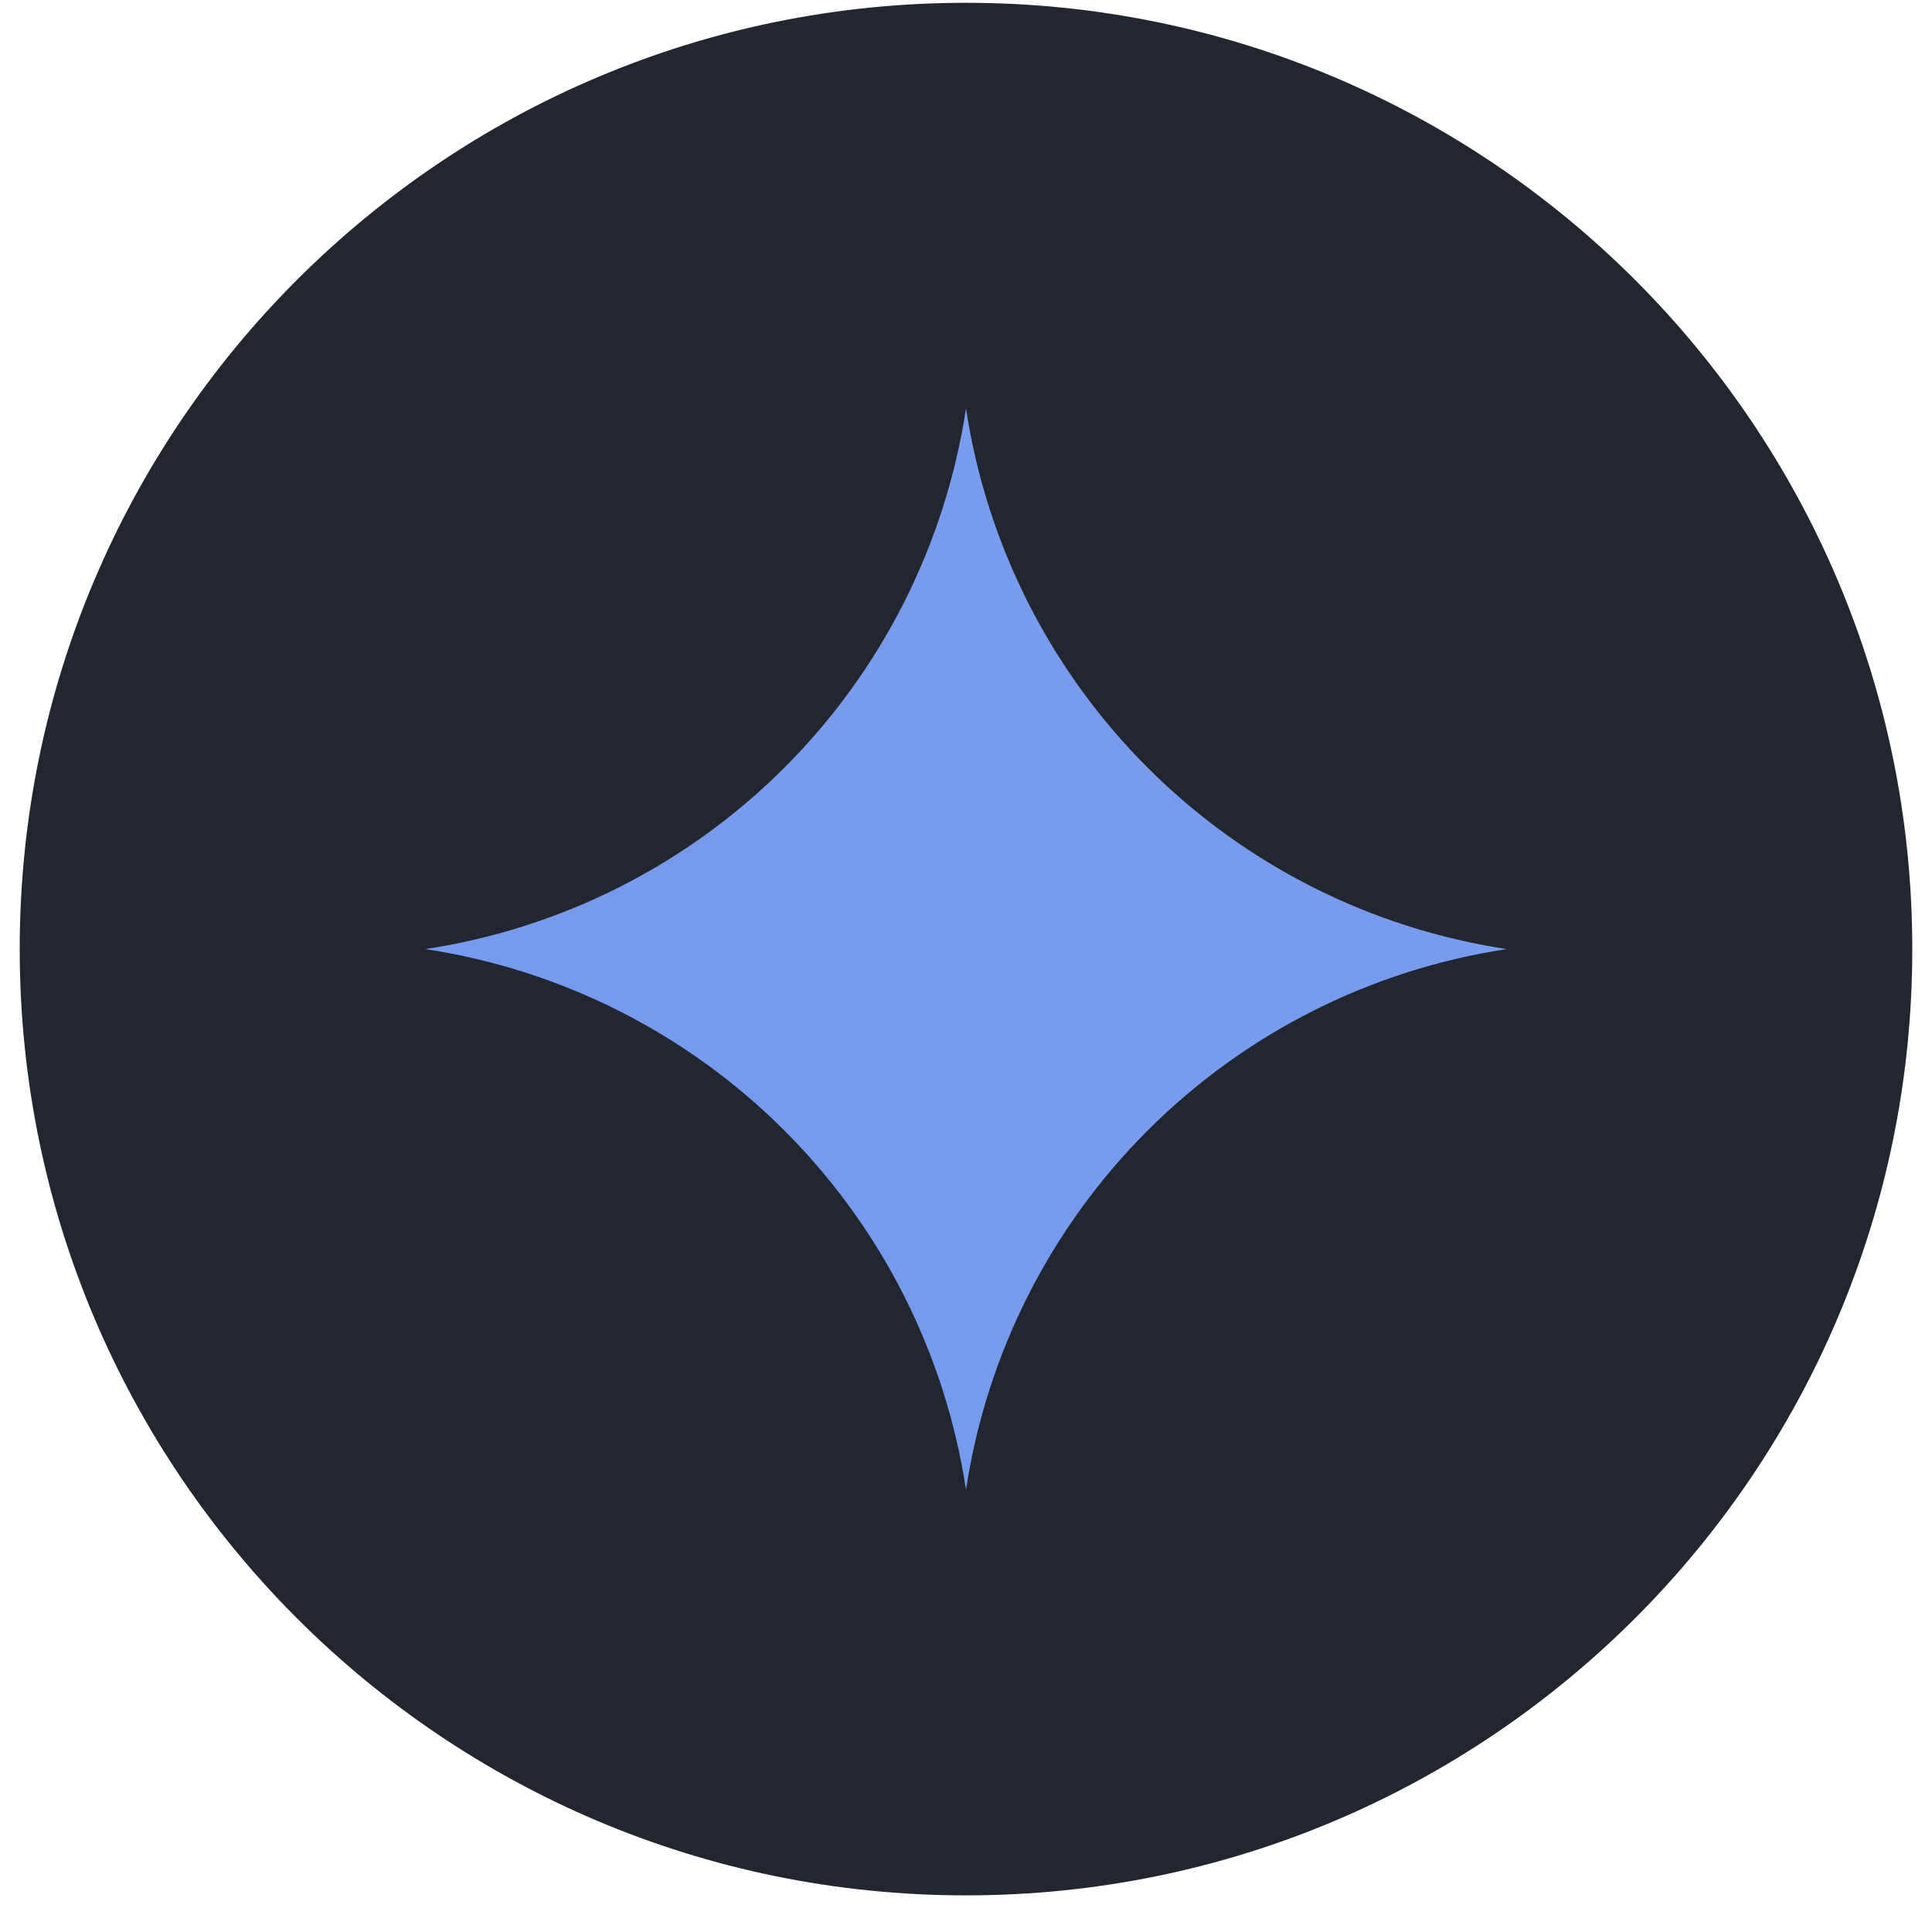 <svg width="49" height="49" viewBox="0 0 49 49" fill="none" xmlns="http://www.w3.org/2000/svg">
<path d="M0.5 24.071C0.5 10.816 11.245 0.071 24.5 0.071C37.755 0.071 48.5 10.816 48.5 24.071C48.5 37.326 37.755 48.071 24.5 48.071C11.245 48.071 0.5 37.326 0.5 24.071Z" fill="#22262F"/>
<path d="M24.5 37.785C23.977 34.335 22.364 31.142 19.896 28.675C17.429 26.207 14.236 24.594 10.786 24.071C14.236 23.549 17.429 21.935 19.896 19.468C22.364 17 23.977 13.807 24.5 10.357C25.023 13.807 26.636 17 29.104 19.467C31.571 21.935 34.764 23.548 38.214 24.071C34.764 24.594 31.571 26.207 29.104 28.675C26.636 31.143 25.023 34.335 24.5 37.785Z" fill="url(#paint0_linear_3156_10240)"/>
<defs>
<linearGradient id="paint0_linear_3156_10240" x1="10.786" y1="2753.21" x2="1895.95" y2="844.048" gradientUnits="userSpaceOnUse">
<stop stop-color="#1C7DFF"/>
<stop offset="0.52" stop-color="#1C69FF"/>
<stop offset="1" stop-color="#F0DCD6"/>
</linearGradient>
</defs>
</svg>
